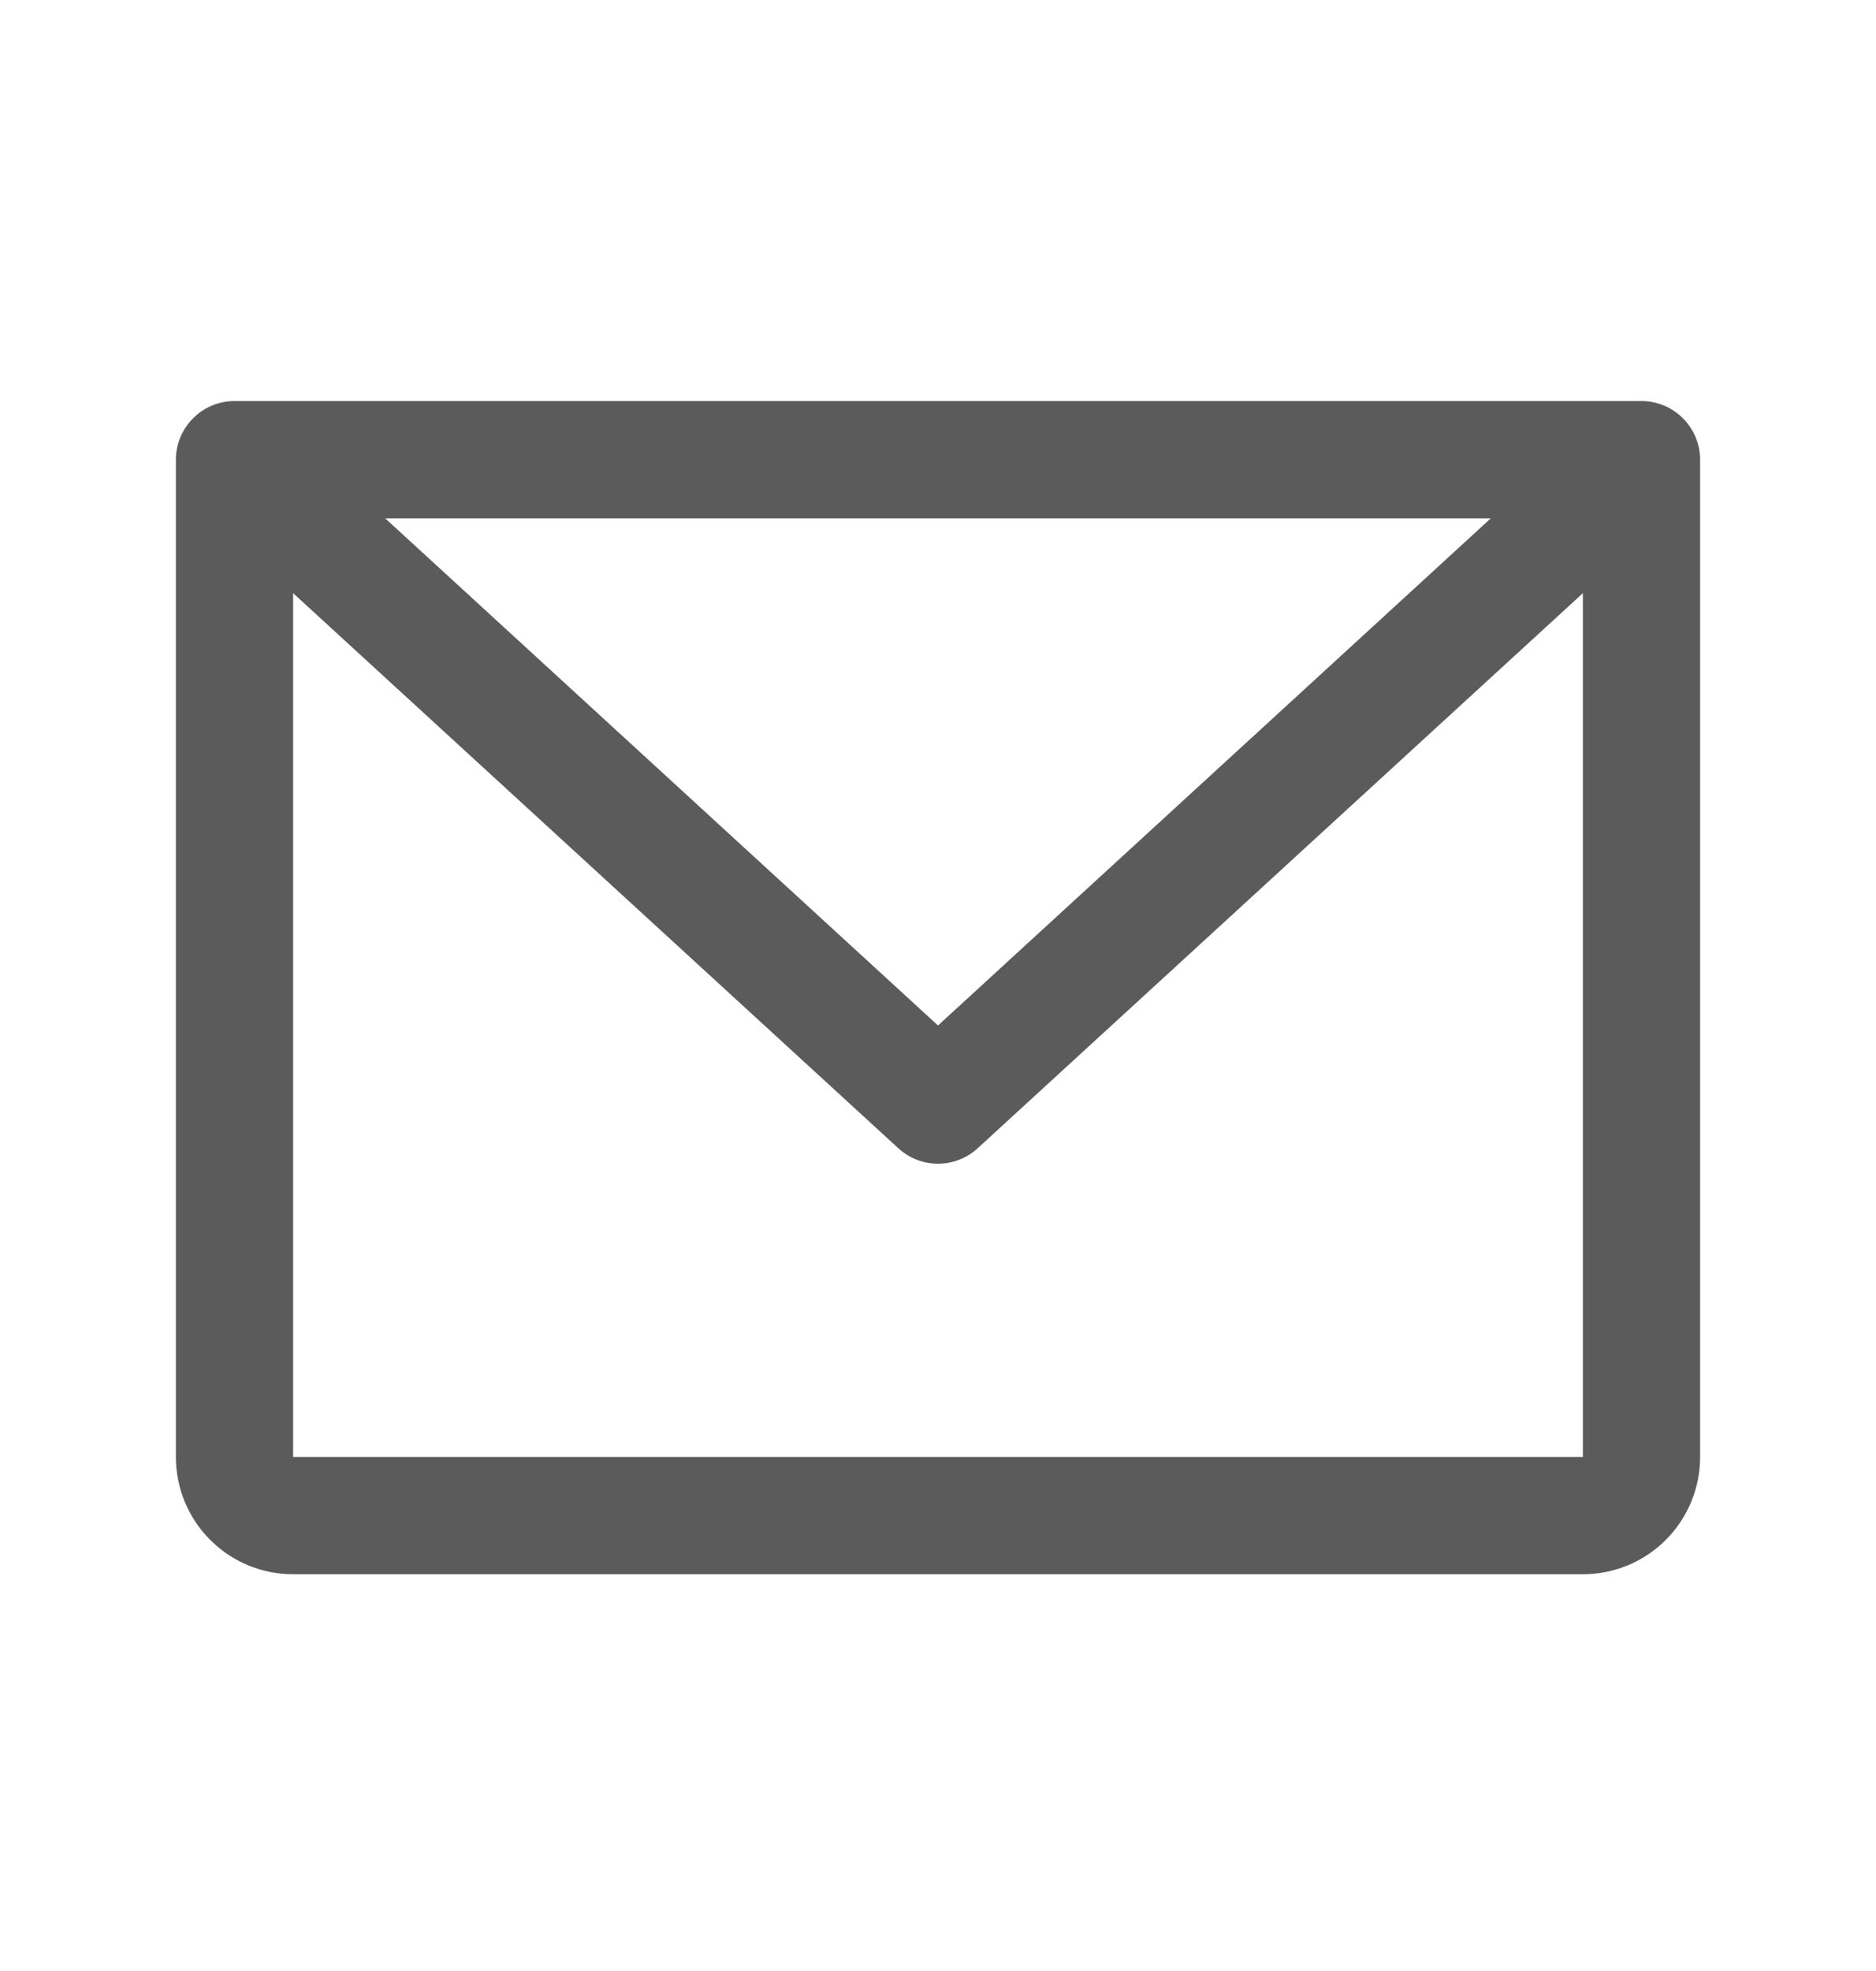 <svg width="20" height="21" viewBox="0 0 20 21" fill="none" xmlns="http://www.w3.org/2000/svg">
<path d="M17.5 4.273H2.5C2.334 4.273 2.175 4.339 2.058 4.457C1.941 4.574 1.875 4.733 1.875 4.898V15.523C1.875 15.855 2.007 16.173 2.241 16.407C2.476 16.642 2.793 16.773 3.125 16.773H16.875C17.206 16.773 17.524 16.642 17.759 16.407C17.993 16.173 18.125 15.855 18.125 15.523V4.898C18.125 4.733 18.059 4.574 17.942 4.457C17.825 4.339 17.666 4.273 17.5 4.273ZM15.893 5.523L10 10.926L4.107 5.523H15.893ZM16.875 15.523H3.125V6.32L9.577 12.234C9.693 12.34 9.843 12.399 10 12.399C10.156 12.399 10.307 12.34 10.423 12.234L16.875 6.32V15.523Z" fill="#5B5B5B"/>
</svg>
